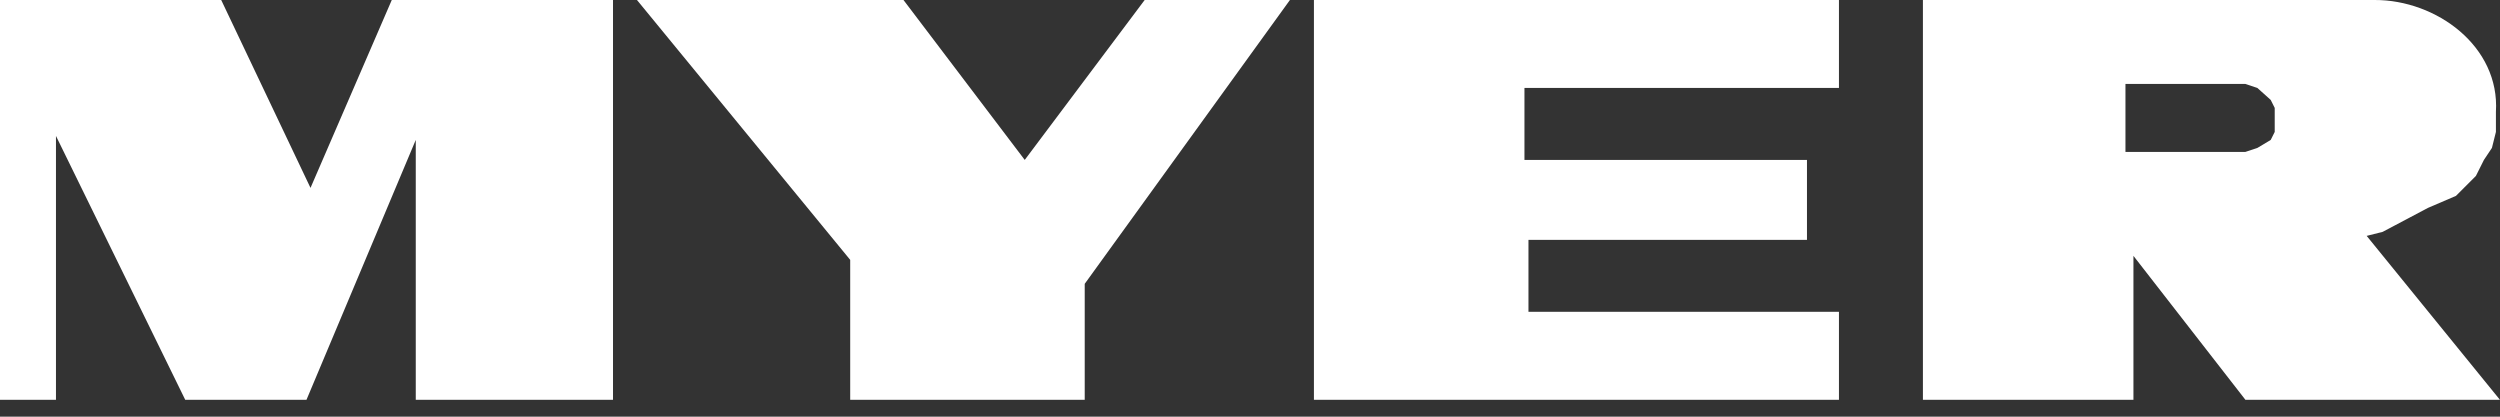 <svg xmlns="http://www.w3.org/2000/svg" width="114" height="19" viewBox="0 0 114 19" fill="none"><rect x="0" y="0" width="114" height="19" fill="#333333" stroke="none"/><path d="M108.284 2.04132e-05C111.094 -0.008 113.998 2.108 113.814 5.104V6.016L113.632 6.745L113.267 7.292L112.902 8.021L111.991 8.933L110.715 9.48L108.649 10.573L107.92 10.756L113.996 18.23H102.39L97.285 11.667V18.23H87.685V0L108.284 2.04132e-05ZM96.921 3.828V6.927H102.39L102.937 6.745L103.545 6.38L103.727 6.016V4.922L103.545 4.557L102.937 4.011L102.39 3.828L96.921 3.828ZM83.856 2.04132e-05V4.011H69.515V7.292H82.398V10.938H69.698V14.219H83.856V18.23H59.915V0L83.856 2.04132e-05ZM41.199 0L46.728 7.292L52.197 0H58.821L49.463 12.943V18.23H38.769V11.85L29.046 2.04132e-05L41.199 0ZM0 18.23H2.552V6.198L8.446 18.23H13.976L18.959 6.38V18.23H27.953V2.04132e-05H17.865L14.159 8.568L10.087 2.04132e-05H0L0 18.23Z" fill="white"></path></svg>